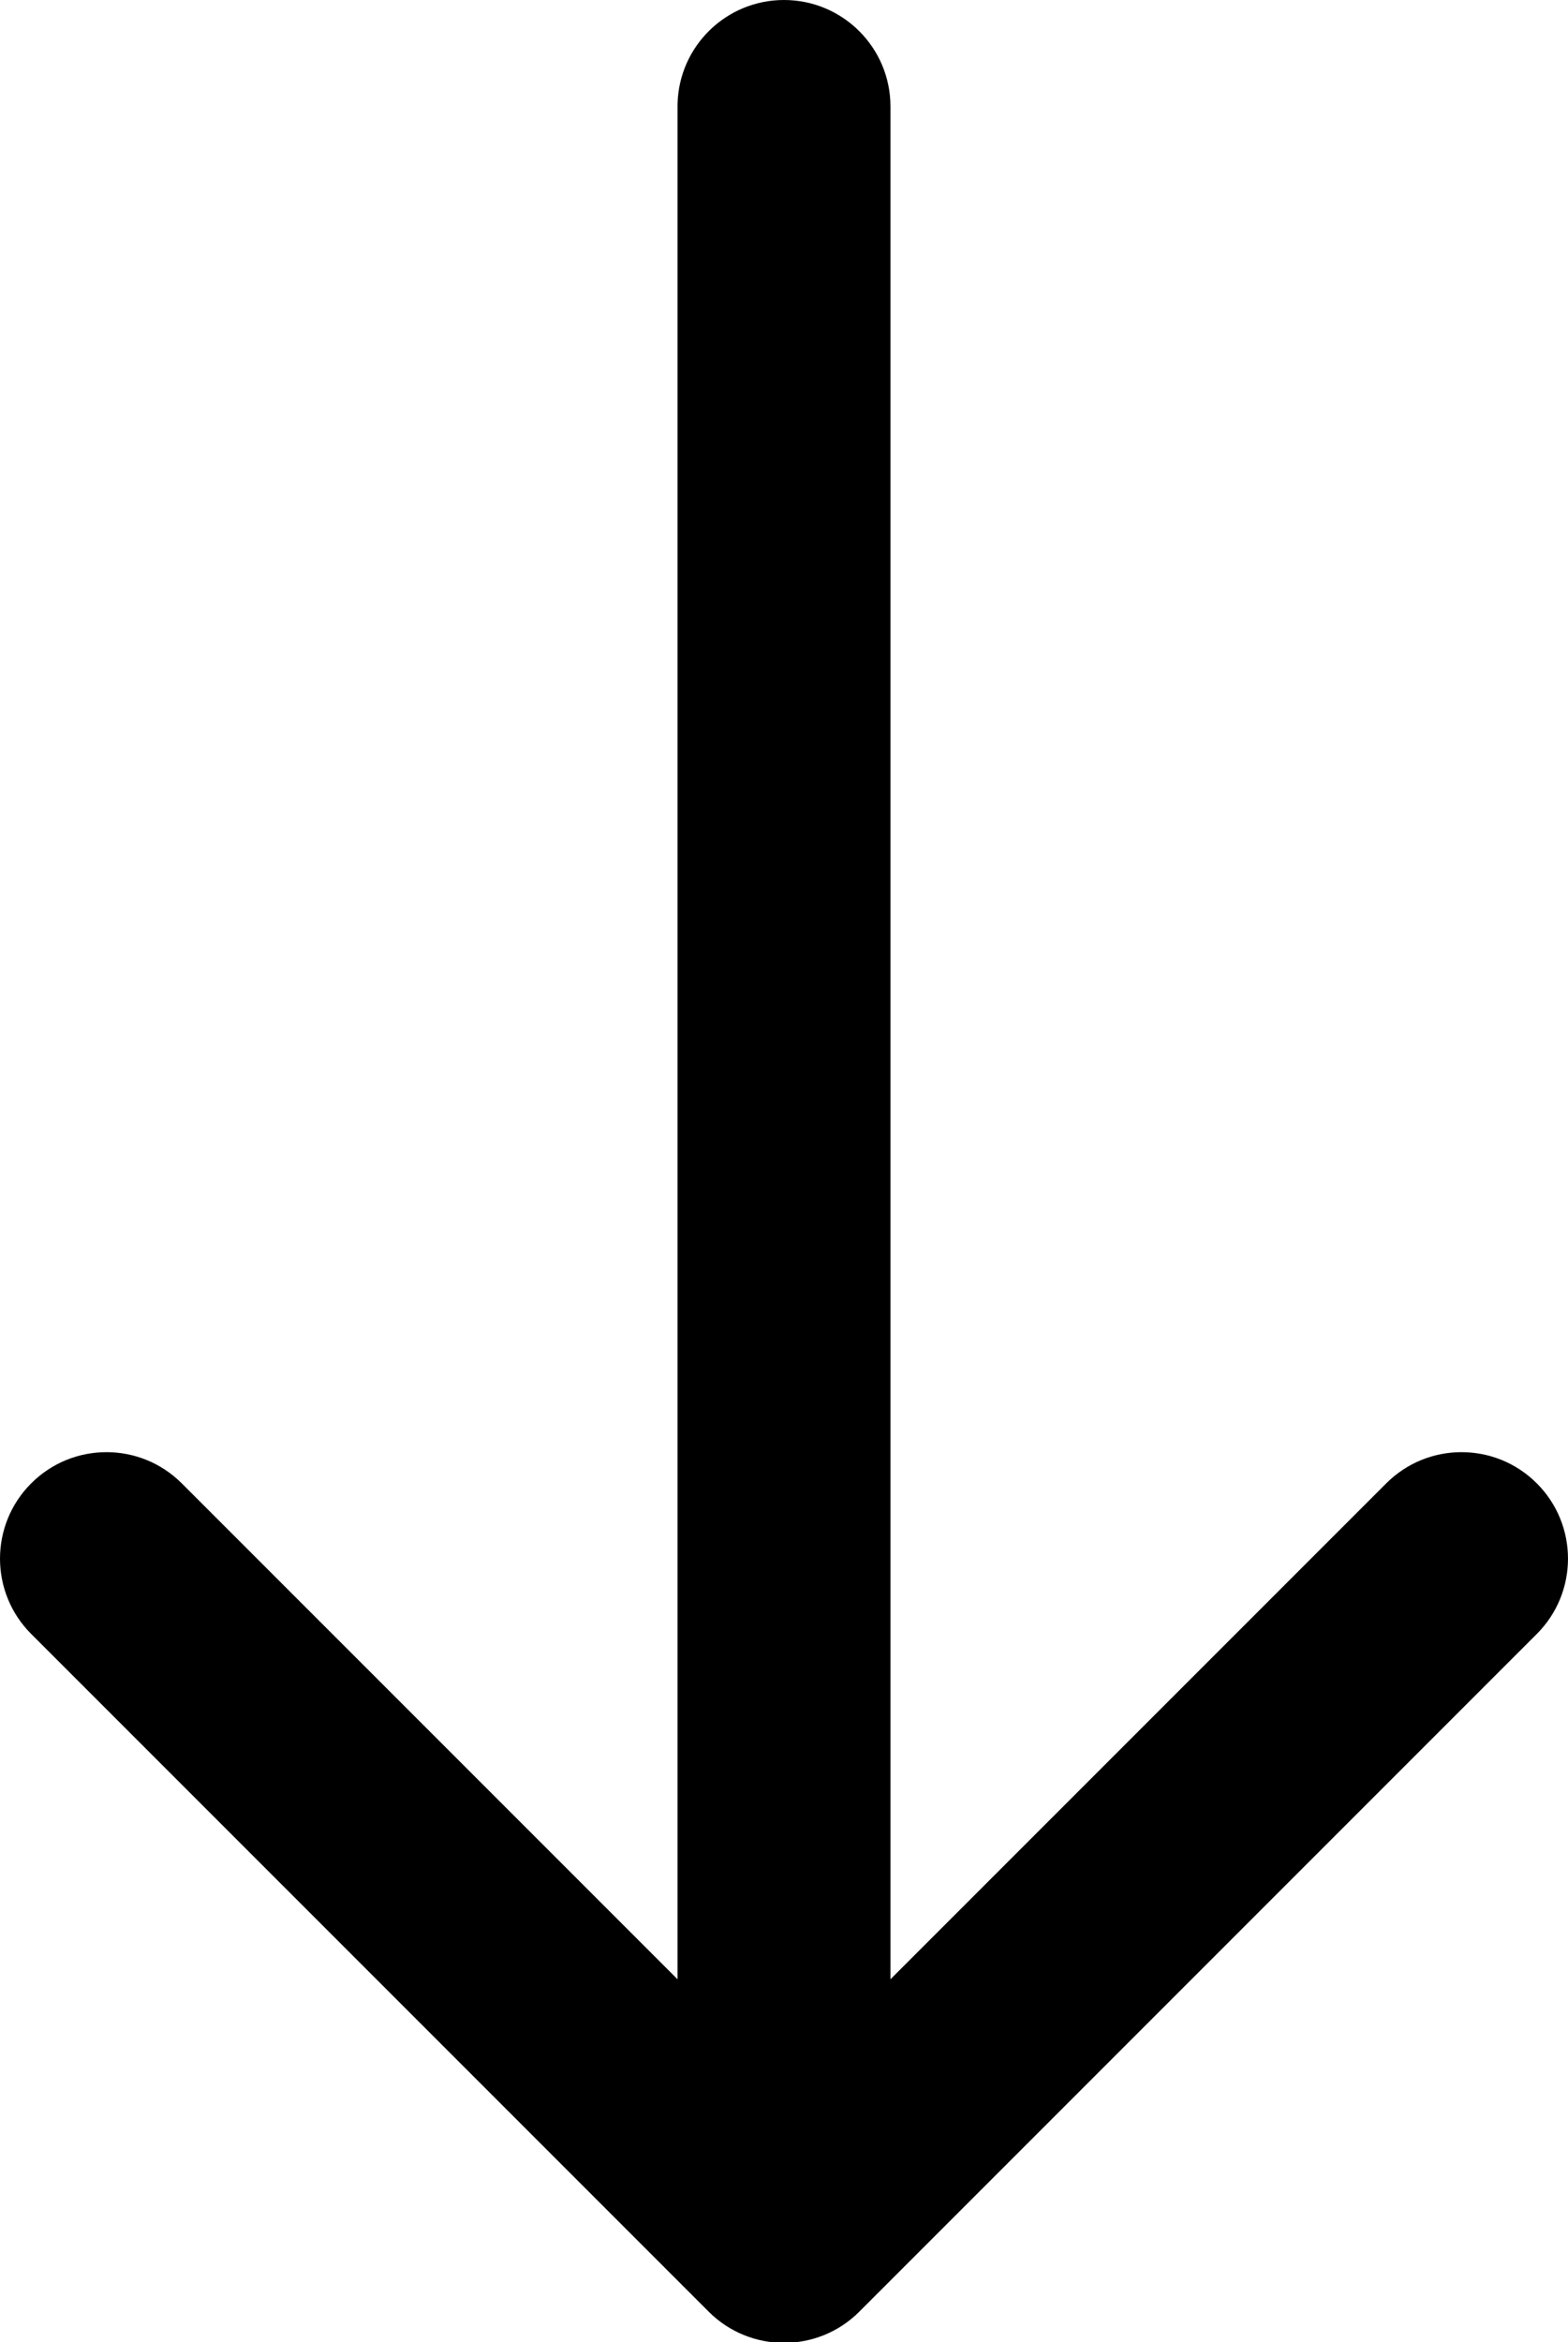 <?xml version="1.0" encoding="UTF-8" standalone="no"?>
<!DOCTYPE svg PUBLIC "-//W3C//DTD SVG 1.1//EN" "http://www.w3.org/Graphics/SVG/1.1/DTD/svg11.dtd">
<svg width="75px" height="112px" viewBox="0 0 75 112" version="1.1" xmlns="http://www.w3.org/2000/svg" xmlns:xlink="http://www.w3.org/1999/xlink" xml:space="preserve" xmlns:serif="http://www.serif.com/" style="fill-rule:evenodd;clip-rule:evenodd;stroke-linejoin:round;stroke-miterlimit:2;">
    <path d="M32.409,4.961L32.408,5.092L32.408,94.646L8.693,70.931C6.705,68.942 3.48,68.942 1.492,70.931C-0.497,72.92 -0.497,76.144 1.492,78.133L33.899,110.541C35.888,112.529 39.112,112.529 41.101,110.541L73.508,78.133C75.497,76.144 75.497,72.92 73.508,70.931C71.52,68.942 68.295,68.942 66.307,70.931L42.592,94.646L42.592,5.092C42.592,2.28 40.312,0 37.5,0C34.731,0 32.479,2.209 32.409,4.961Z" style="fill-rule:nonzero;"/>
</svg>
